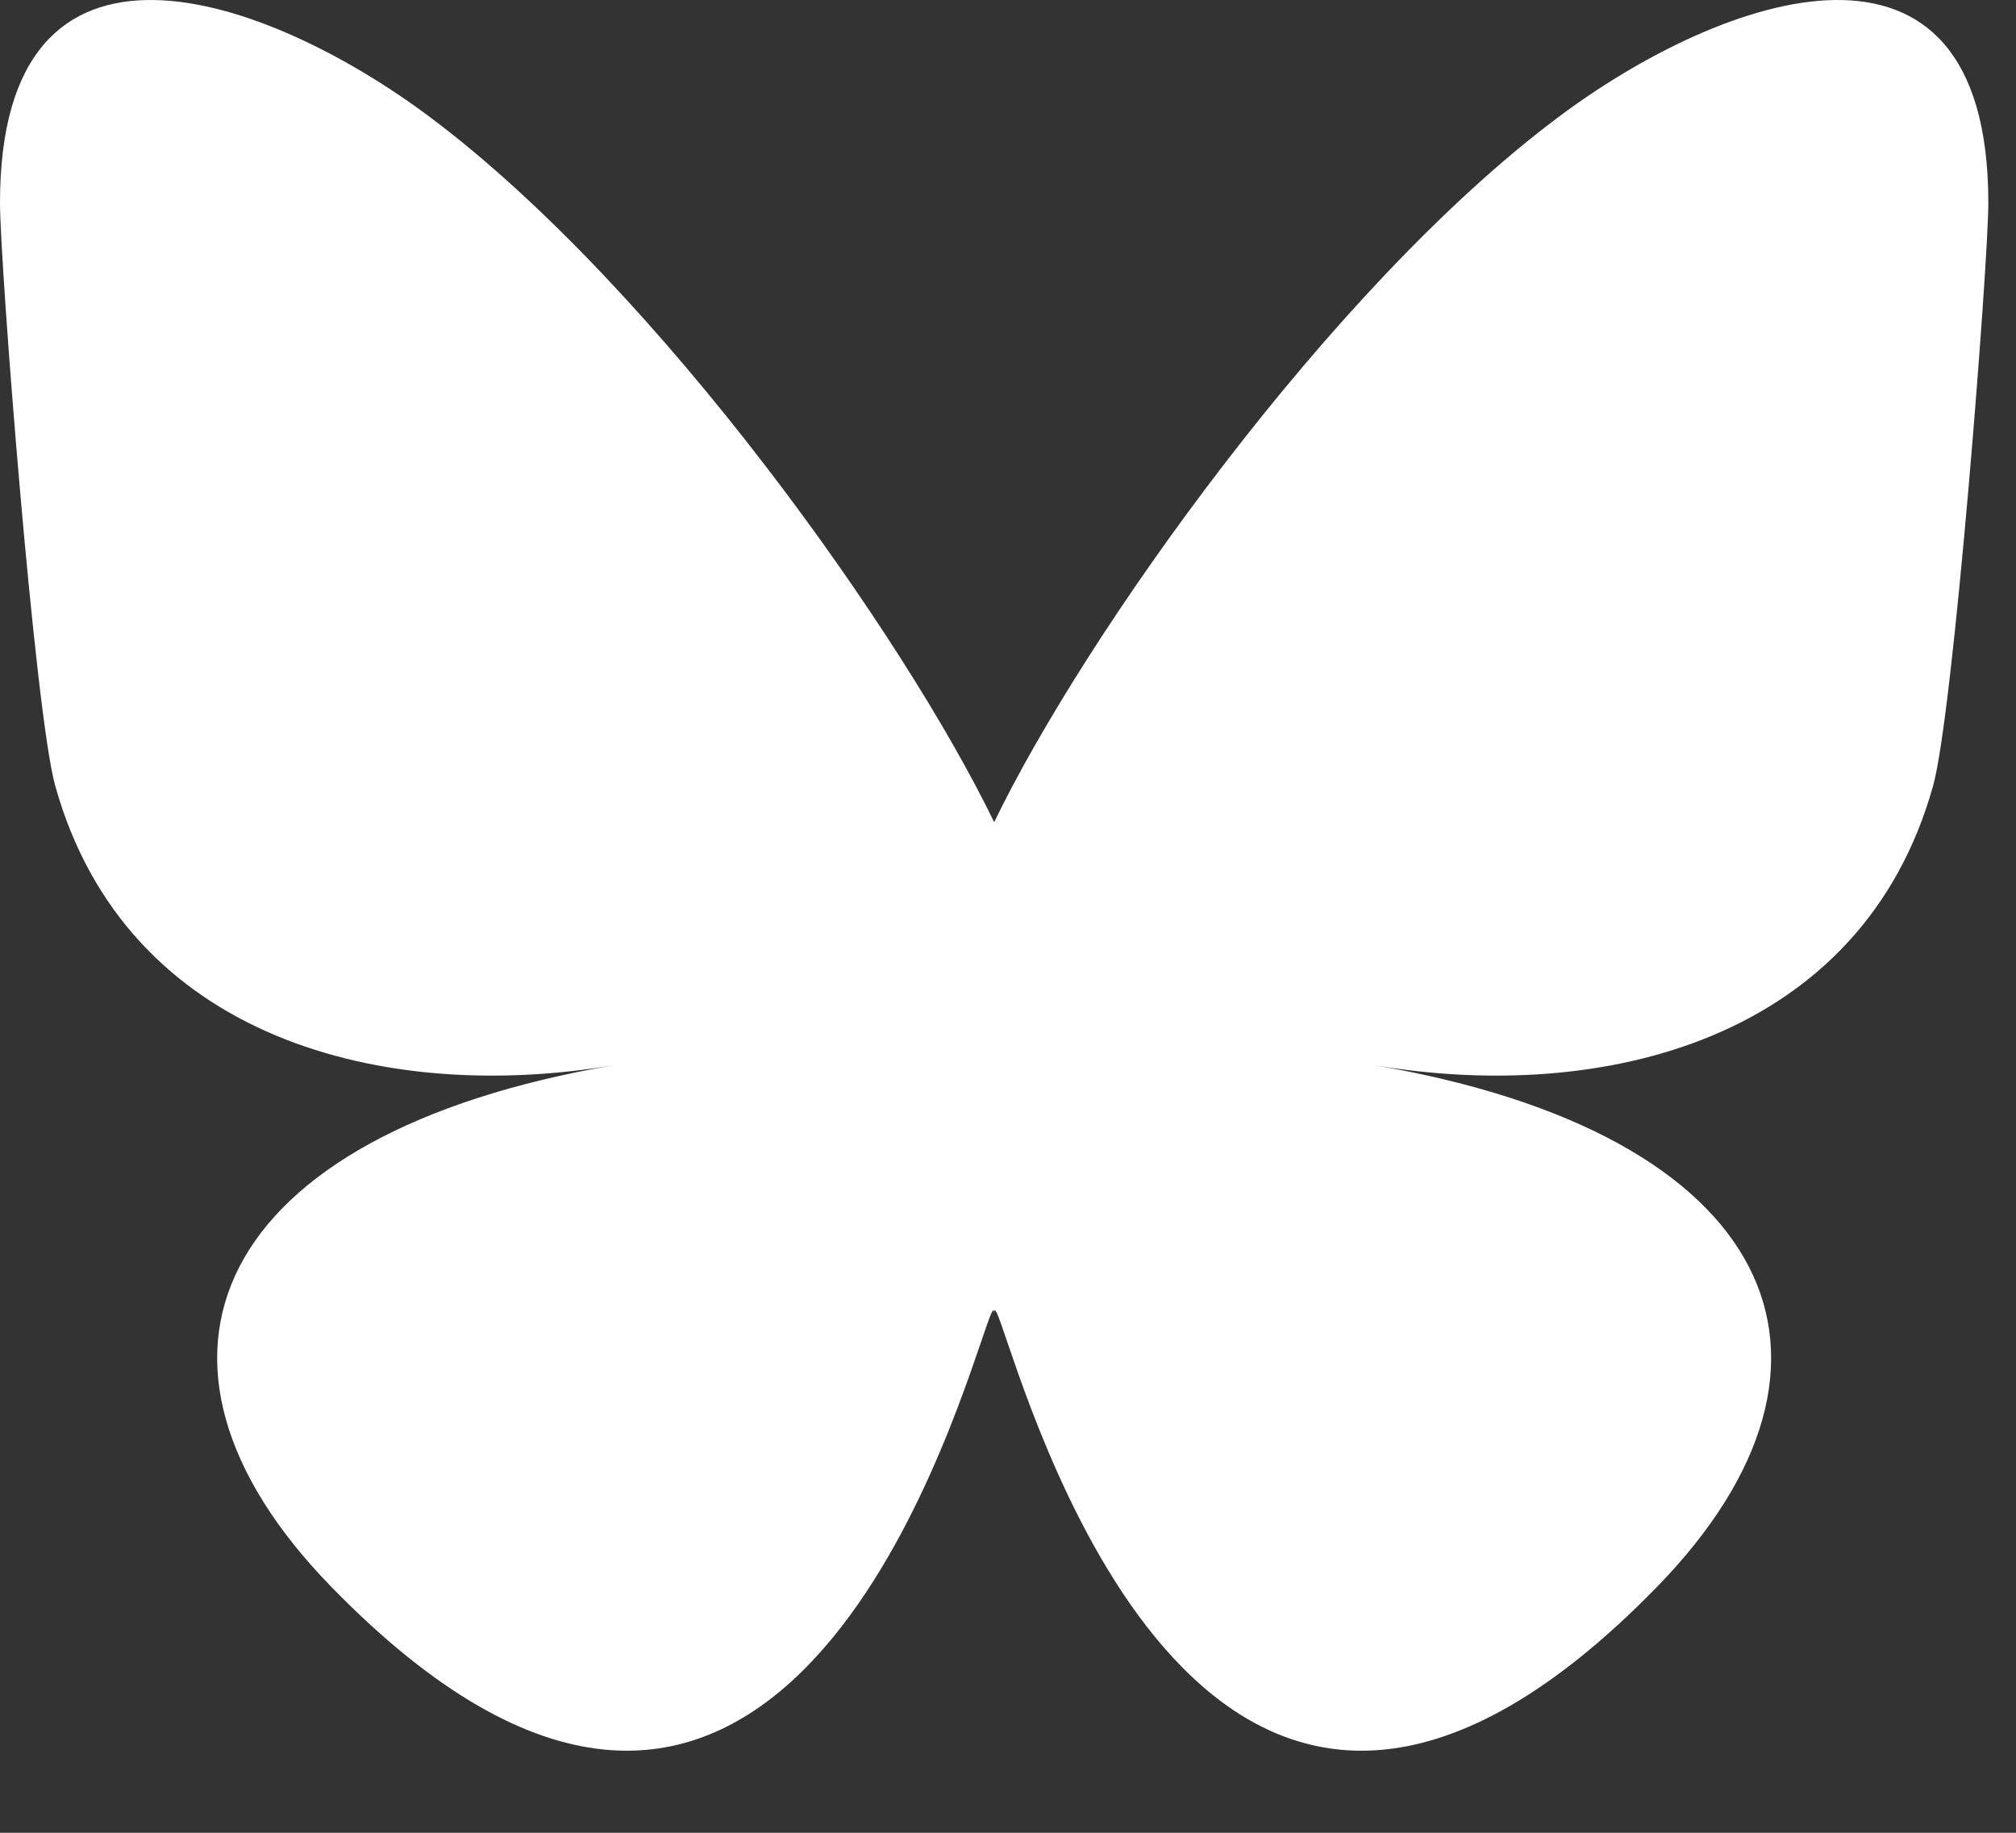 <svg width="22" height="20" viewBox="0 0 22 20" fill="none" xmlns="http://www.w3.org/2000/svg">
<rect x="0" y="0" width="22" height="20" fill="#333333" stroke="none"/>
<path d="M4.703 1.286C7.191 3.154 9.867 6.94 10.849 8.972C11.831 6.94 14.507 3.153 16.995 1.286C18.79 -0.062 21.698 -1.104 21.698 2.214C21.698 2.876 21.318 7.78 21.095 8.576C20.321 11.344 17.498 12.05 14.988 11.622C19.376 12.369 20.492 14.843 18.082 17.317C13.503 22.015 11.501 16.138 10.988 14.632C10.894 14.356 10.85 14.227 10.849 14.337C10.848 14.227 10.804 14.356 10.71 14.632C10.197 16.138 8.195 22.015 3.616 17.317C1.205 14.843 2.322 12.369 6.71 11.622C4.199 12.05 1.377 11.344 0.603 8.576C0.38 7.78 0 2.876 0 2.214C0 -1.104 2.908 -0.062 4.703 1.286H4.703Z" fill="white"/>
</svg>
